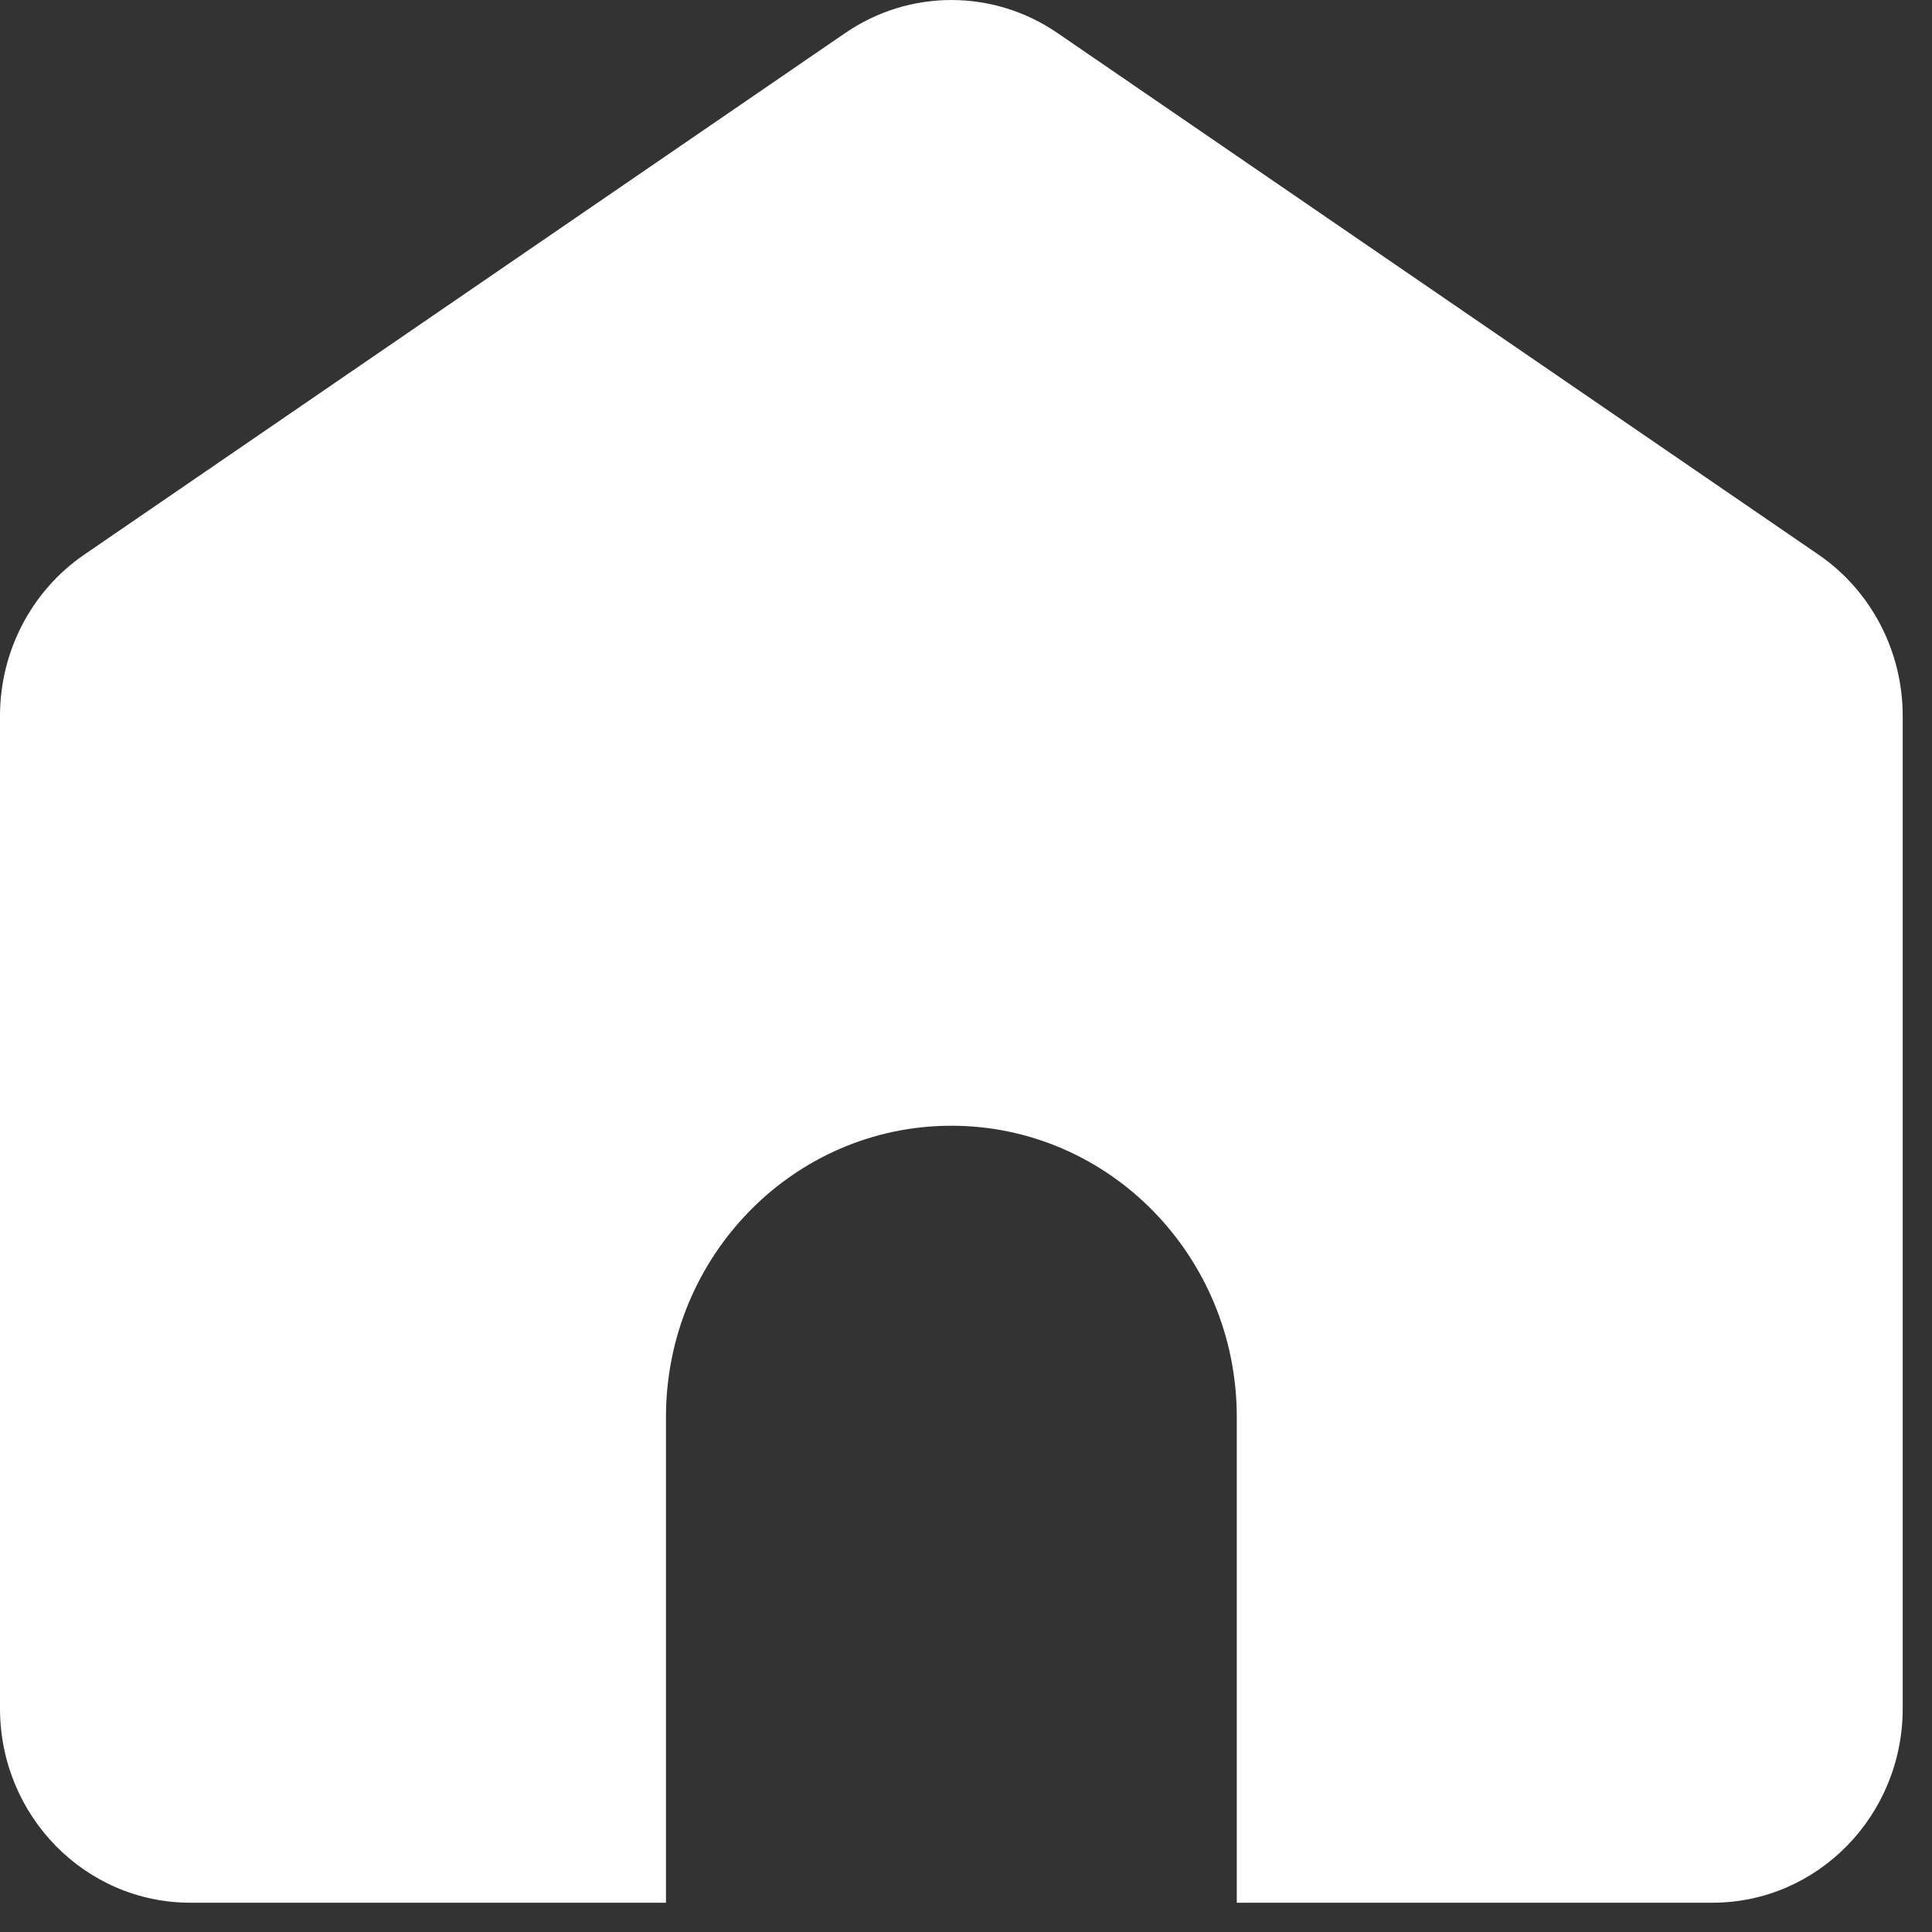 <svg width="44" height="44" viewBox="0 0 44 44" fill="none" xmlns="http://www.w3.org/2000/svg">
<rect x="0" y="0" width="44" height="44" fill="#333333" stroke="none"/>
<path d="M1.918 12.632C0.719 13.454 0 14.831 0 16.305V38.909C0 41.353 1.94 43.333 4.333 43.333H15.167V32.274C15.167 28.609 18.077 25.638 21.667 25.638C25.257 25.638 28.167 28.609 28.167 32.274V43.333H39C41.393 43.333 43.333 41.353 43.333 38.909V16.305C43.333 14.831 42.614 13.454 41.416 12.632L24.082 0.751C22.621 -0.25 20.712 -0.25 19.251 0.751L1.918 12.632Z" fill="white"/>
</svg>
